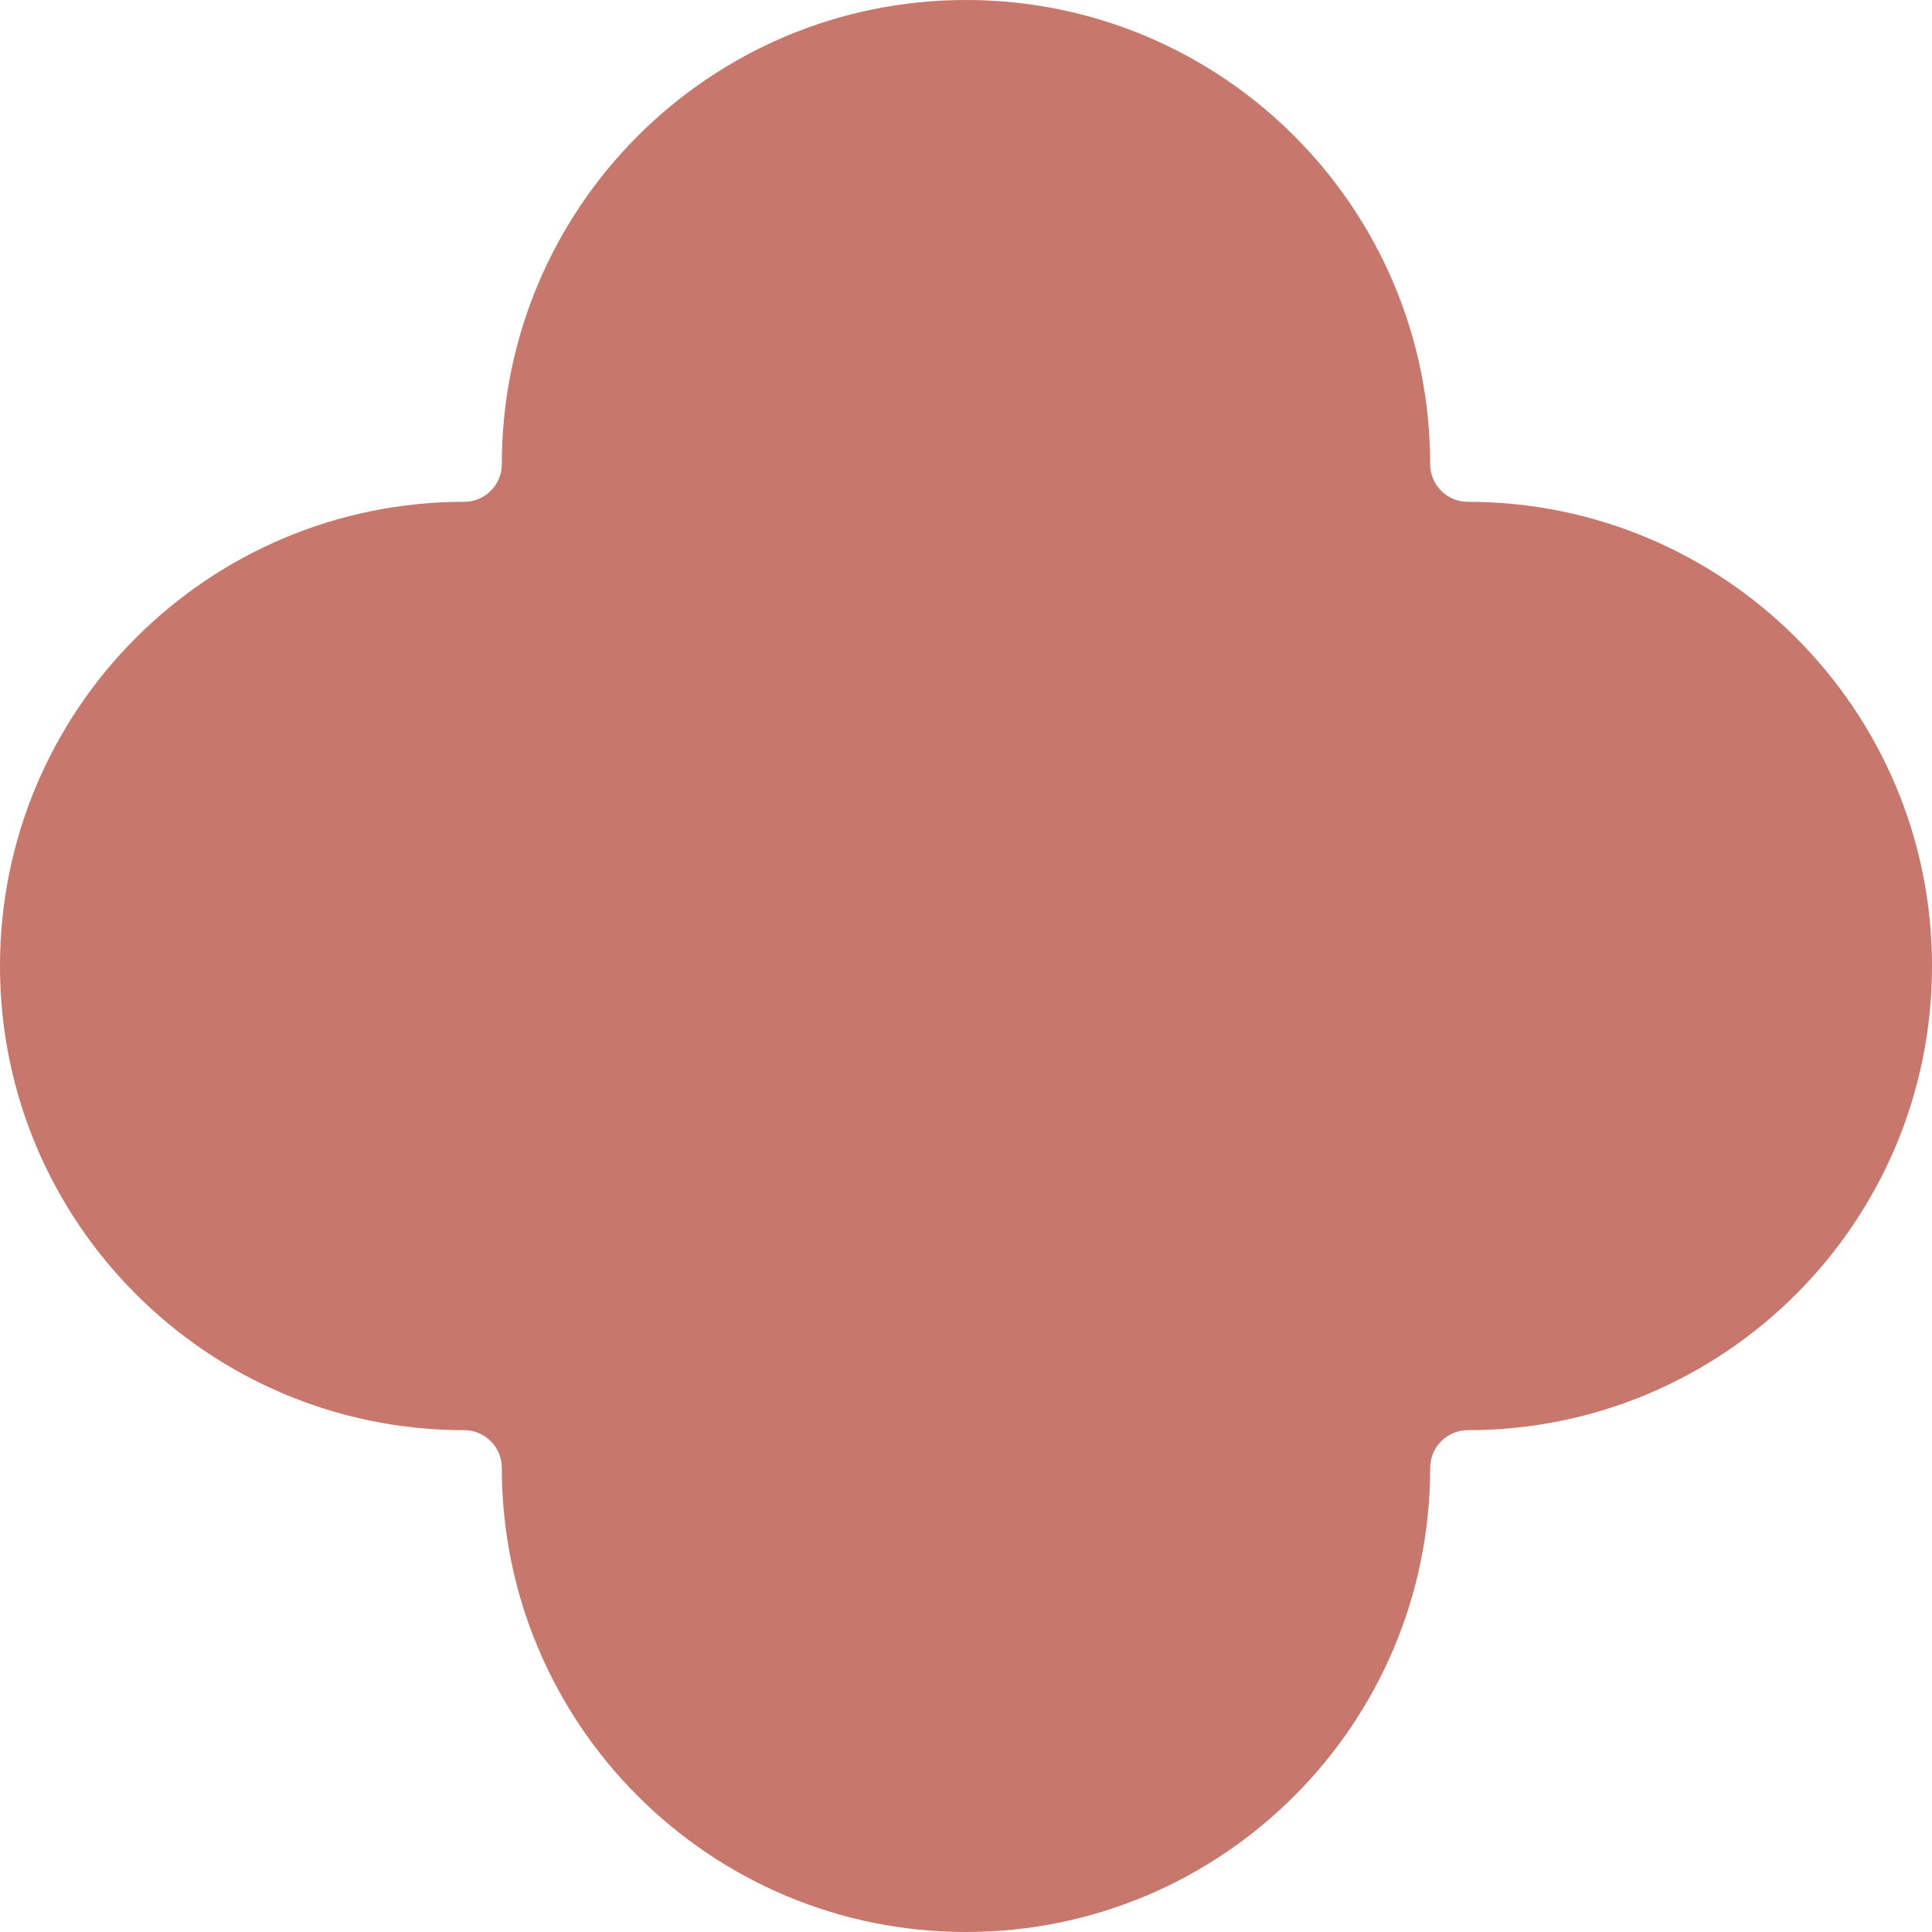 <?xml version="1.0" encoding="UTF-8"?> <svg xmlns="http://www.w3.org/2000/svg" width="216" height="216" viewBox="0 0 216 216" fill="none"> <path d="M108 0C79.338 0 56.104 23.235 56.104 51.896C56.104 54.22 54.22 56.104 51.896 56.104C23.235 56.104 0 79.338 0 108C0 136.662 23.235 159.896 51.896 159.896C54.22 159.896 56.104 161.78 56.104 164.104C56.104 192.765 79.338 216 108 216C136.662 216 159.896 192.765 159.896 164.104C159.896 161.78 161.78 159.896 164.104 159.896C192.765 159.896 216 136.662 216 108C216 79.338 192.765 56.104 164.104 56.104C161.78 56.104 159.896 54.22 159.896 51.896C159.896 23.235 136.662 0 108 0Z" fill="#C7776B"></path> </svg> 